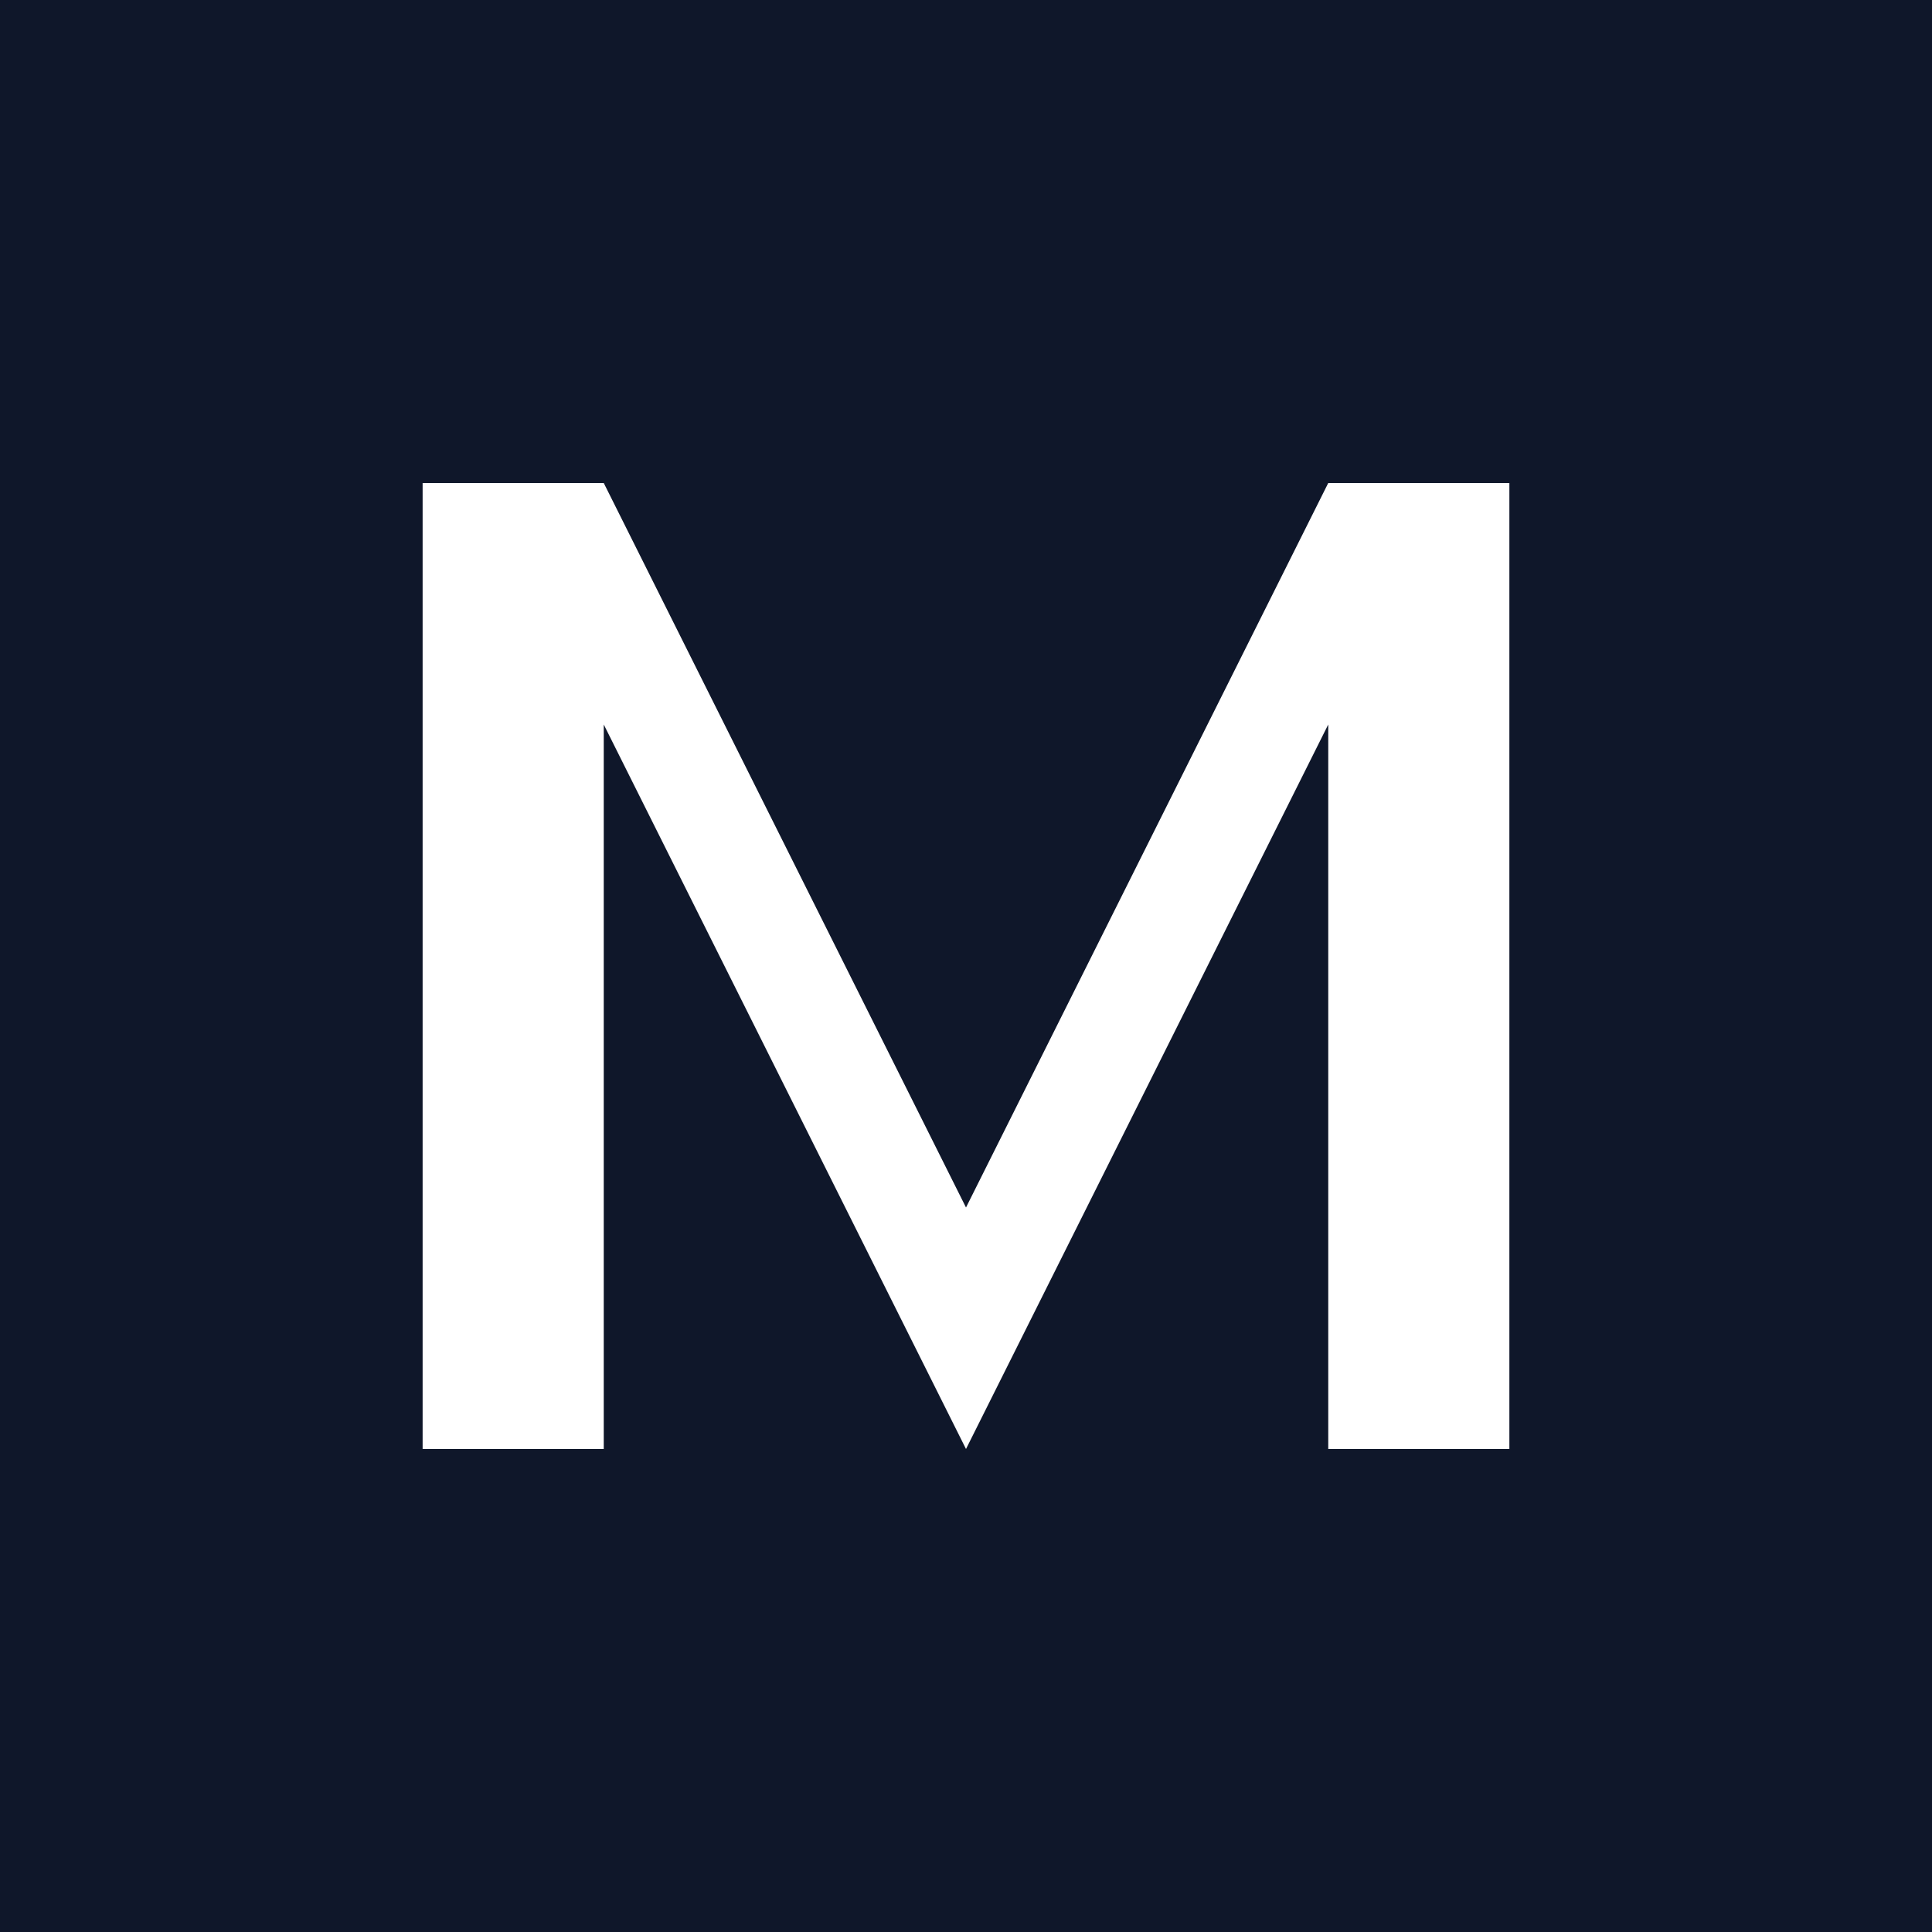 <?xml version="1.0" encoding="UTF-8"?>
<svg width="32" height="32" viewBox="0 0 32 32" version="1.1" xmlns="http://www.w3.org/2000/svg">
  <rect width="32" height="32" fill="#0f172a"/>
  <path d="M7 24V8h3l6 12 6-12h3v16h-3V12l-6 12-6-12v12H7z" fill="white"/>
</svg> 